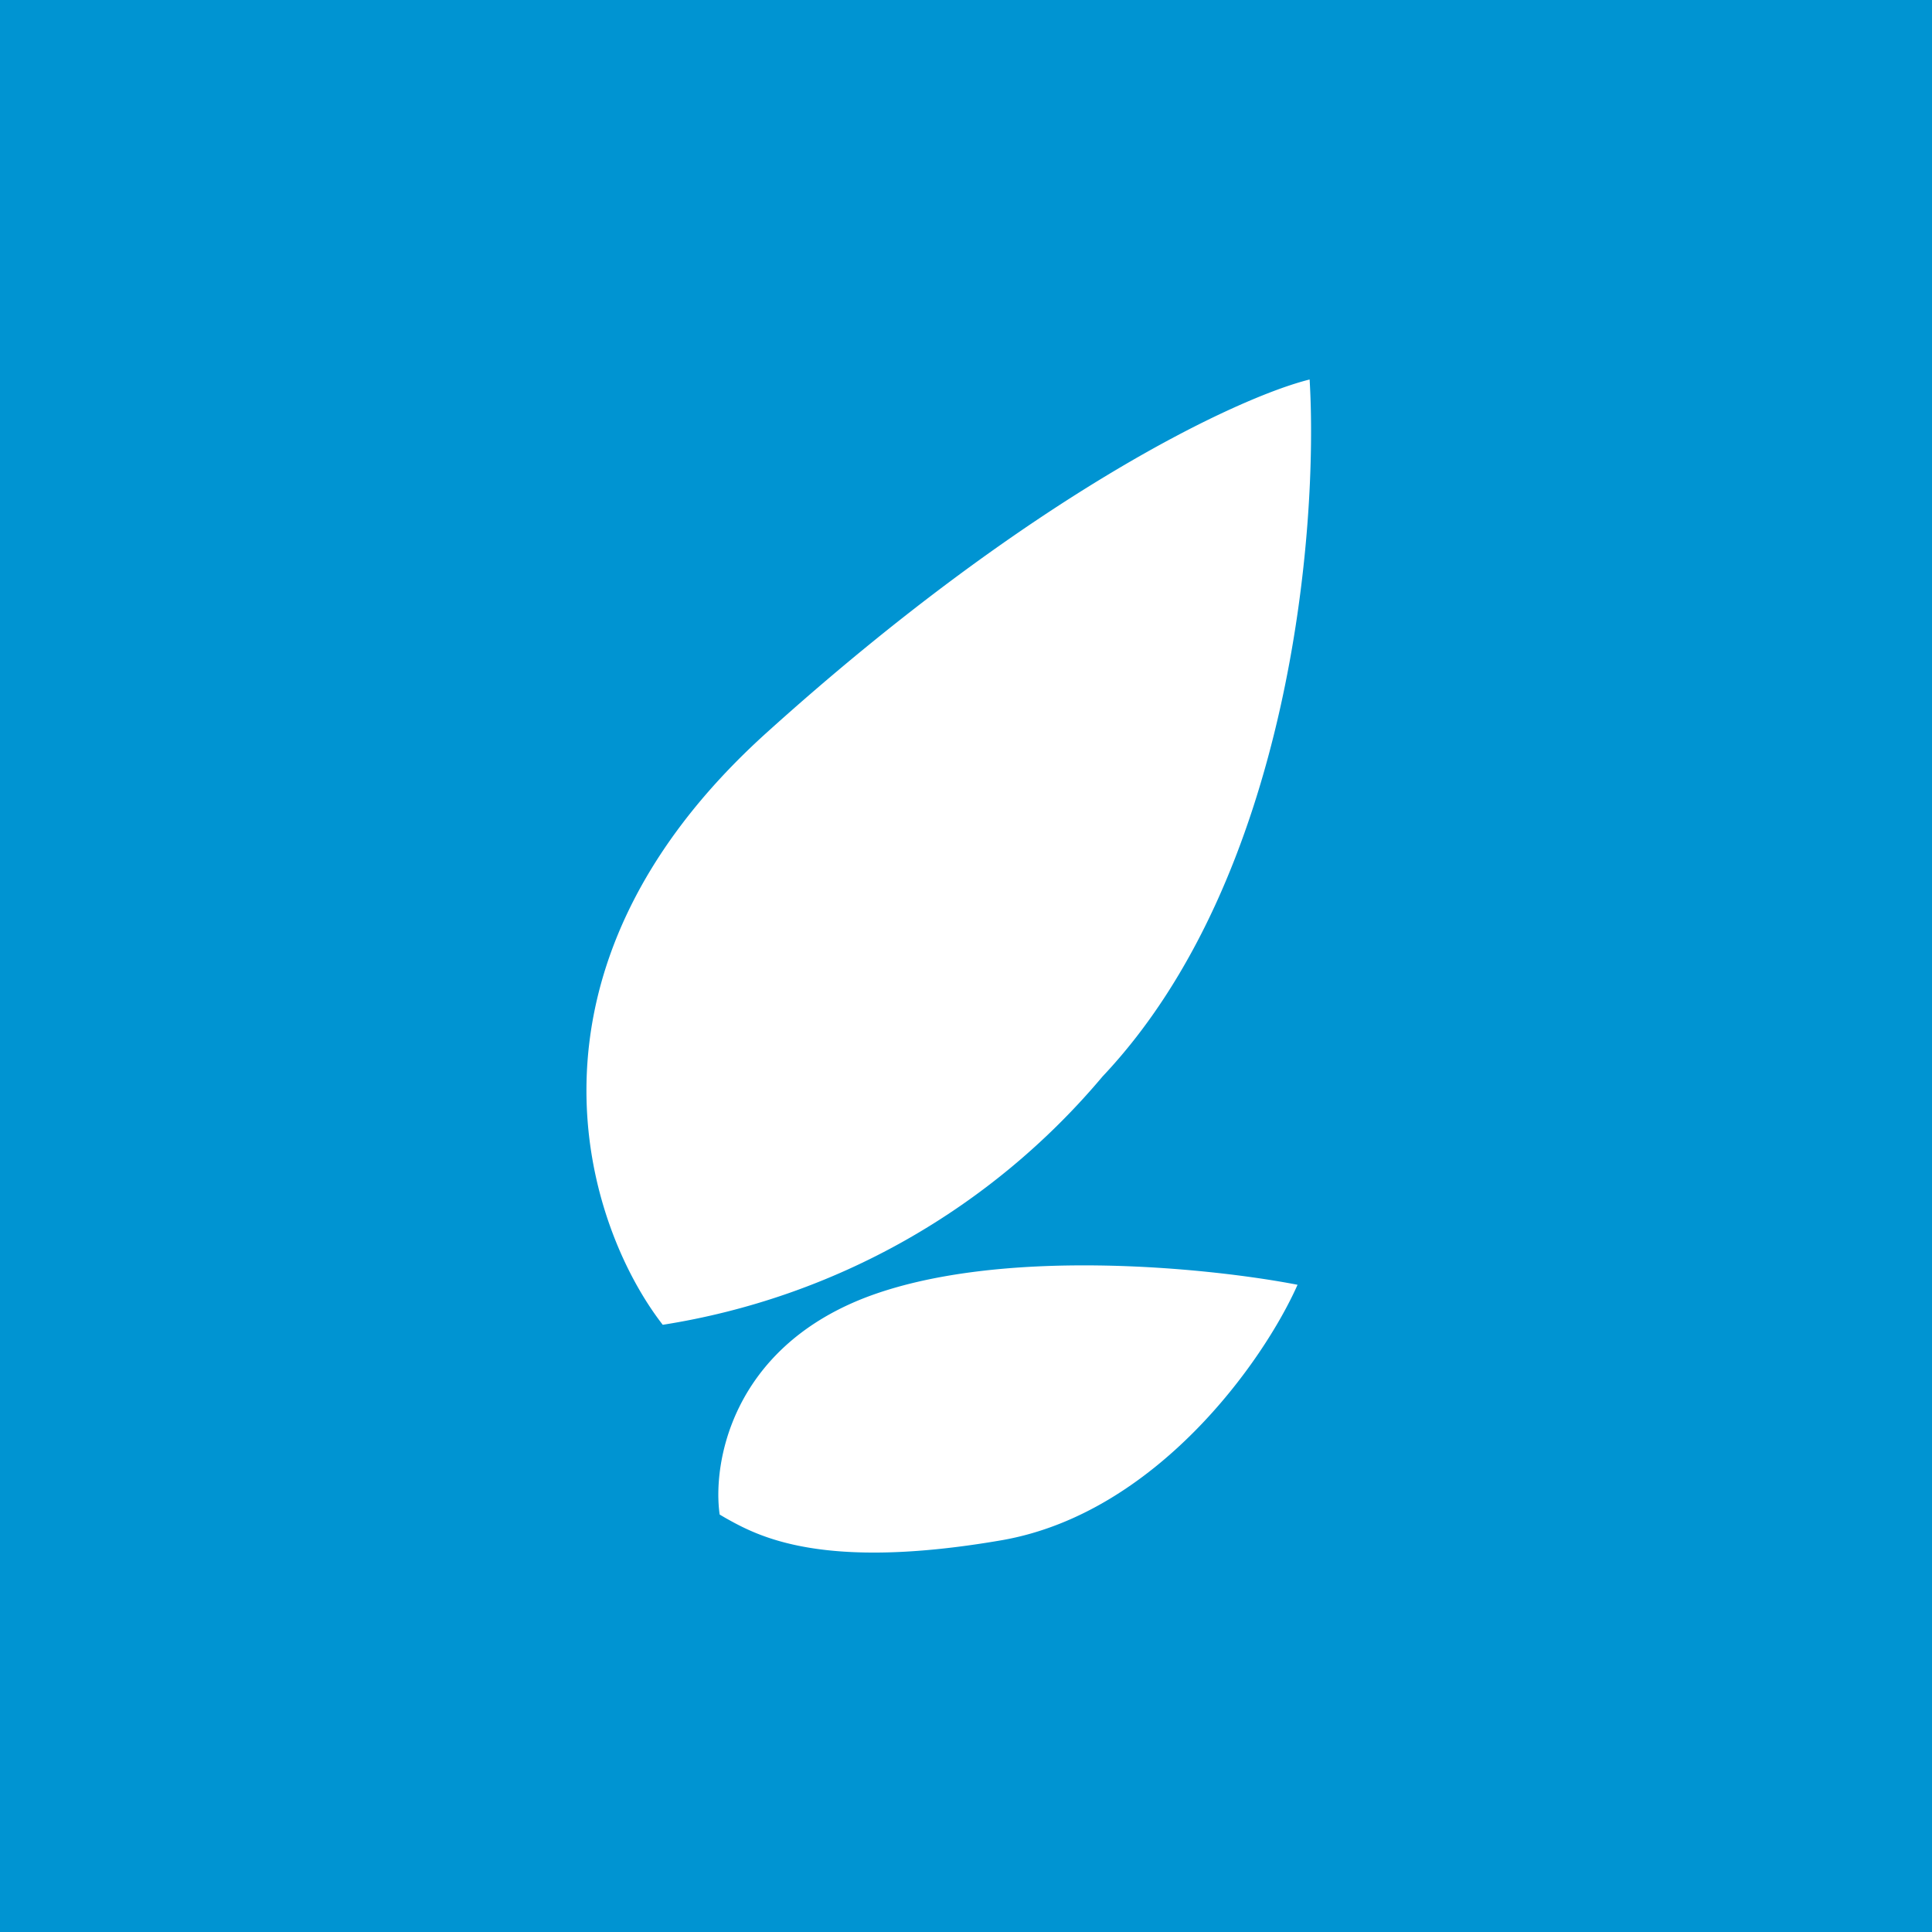 <!-- by Wealthyhood --><svg width="56" height="56" viewBox="0 0 56 56" xmlns="http://www.w3.org/2000/svg"><path fill="#0094D2" d="M0 0h56v56H0z"/><path d="M19.21 38.4c-2.2-2.83-4.7-10.22 3.03-17.18 7.73-6.97 13.7-9.72 15.72-10.22.26 4.33-.56 14.44-6 20.2a20.89 20.89 0 0 1-12.75 7.2Zm1.65 5.5c-.21-1.46.33-4.77 4.2-6.28 3.88-1.5 9.98-.88 12.55-.38-.99 2.23-4.1 6.61-8.55 7.4-5.25.91-7.1-.12-8.03-.64l-.17-.1Z" fill="#fff"/></svg>